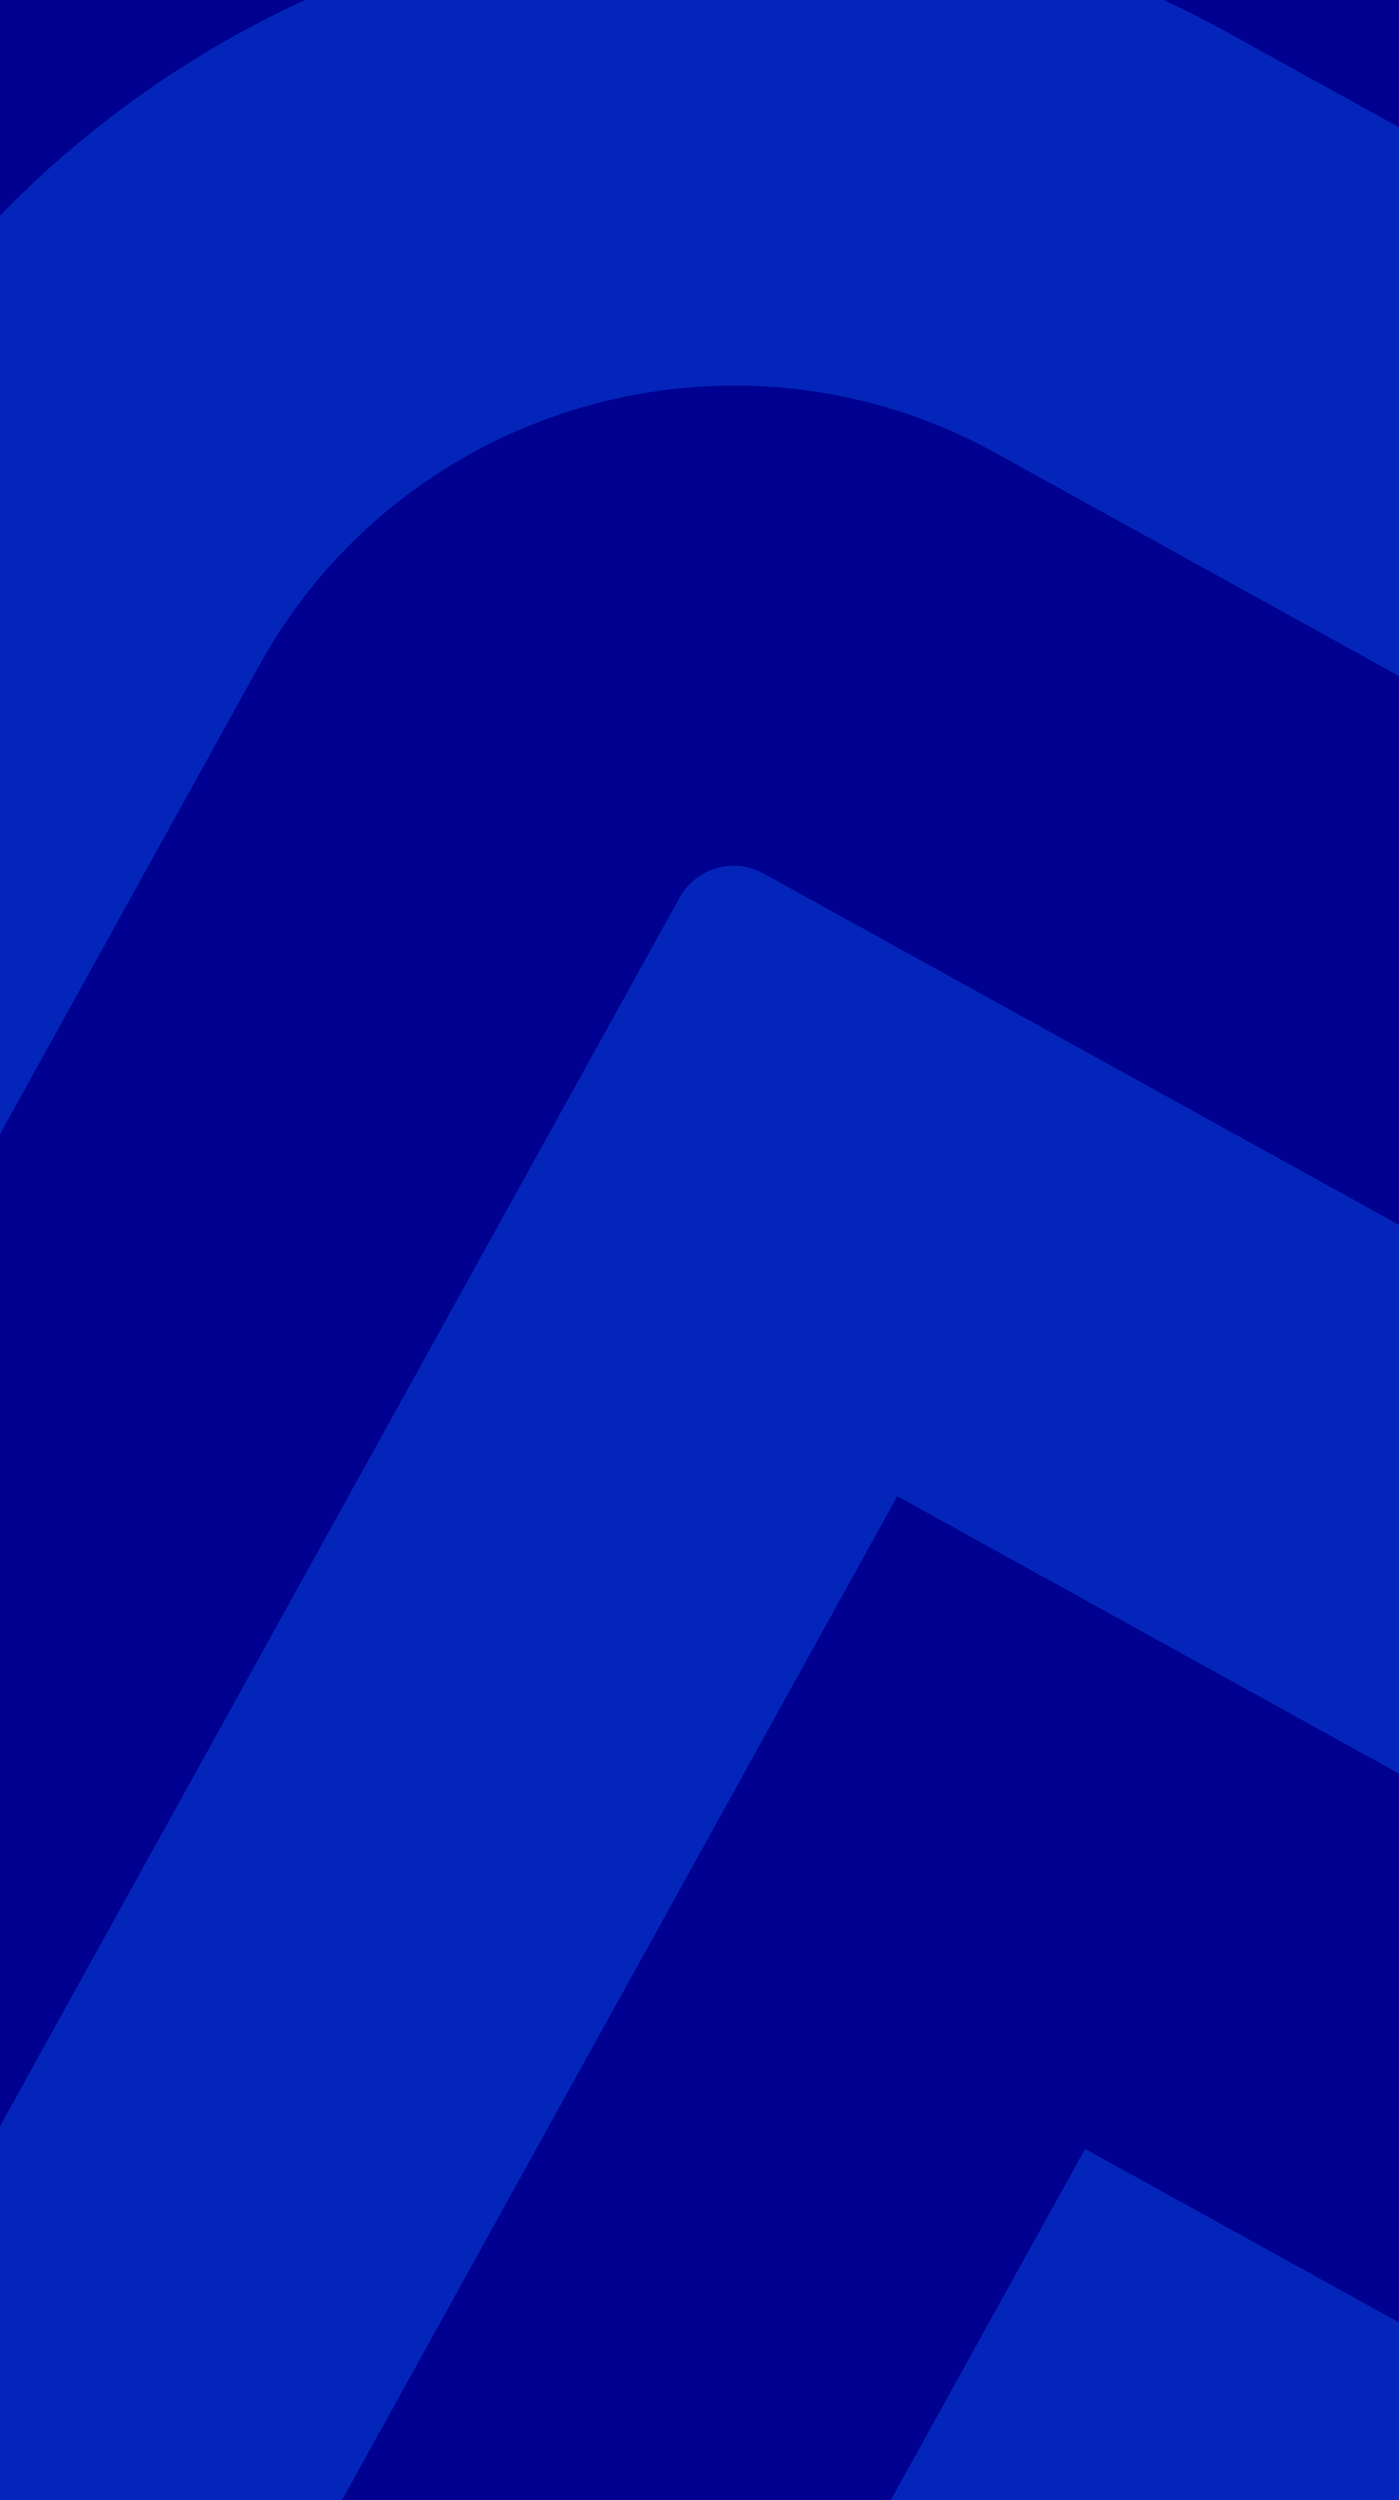 <svg width="178" height="318" viewBox="0 0 178 318" fill="none" xmlns="http://www.w3.org/2000/svg">
<g clip-path="url(#clip0_3469_5545)">
<rect width="178" height="318" fill="#FF7352"/>
<g clip-path="url(#clip1_3469_5545)">
<rect width="1592.74" height="888.413" transform="translate(779.431 453.43) rotate(163.944)" fill="#000091"/>
<path d="M-683.372 771.24C-522.439 860.193 -320.183 803.221 -229.106 644.201C-73.358 697.557 100.931 647.395 204.5 519.404C366.176 605.679 567.776 546.431 656.801 385.538C746.641 223.171 687.812 18.768 525.405 -70.999L274.594 -209.63C107.85 -301.794 -99.438 -252.941 -208.978 -102.873C-286.04 -134.669 -371.003 -139.523 -452.317 -116.121C-547.462 -88.737 -626.261 -25.943 -674.187 60.673L-814.751 314.712C-859.671 395.896 -867.429 487.593 -843.654 570.201C-819.879 652.809 -764.558 726.366 -683.354 771.25L-683.372 771.24ZM-761.301 344.255L-620.737 90.216C-538.113 -59.108 -349.367 -113.432 -200.005 -30.875L-186.496 -23.408L-180.858 -33.619C-97.229 -184.76 93.808 -239.743 245 -156.185L495.811 -17.555C628.699 55.896 676.831 223.134 603.317 355.976C529.806 488.831 362.489 536.972 229.618 463.531L185.75 439.284C96.362 592.501 -98.704 648.657 -255.843 566.379L-280.109 610.236C-353.624 743.077 -520.92 791.241 -653.808 717.79C-720.252 681.064 -765.507 620.892 -784.963 553.294C-804.418 485.697 -798.073 410.674 -761.318 344.246L-761.301 344.255Z" fill="#0425B9"/>
<path d="M-624.218 664.332C-520.866 721.457 -390.735 684.004 -333.563 580.678L-279.767 483.454L-232.968 509.321C-101.97 581.716 63.563 534.088 136.045 403.115L161.933 356.328L259.182 410.08C362.533 467.205 492.664 429.752 549.836 326.426C607.008 223.1 569.572 93.028 466.22 35.903L215.41 -102.728C93.716 -169.992 -60.072 -125.73 -127.404 -4.063L-162.623 59.589L-229.599 22.569C-287.677 -9.532 -354.784 -17.105 -418.564 1.251C-482.345 19.608 -535.159 61.696 -567.287 119.76L-707.851 373.799C-736.445 425.457 -741.376 483.805 -726.244 536.38C-711.113 588.954 -675.919 635.755 -624.235 664.322L-624.218 664.332ZM-654.366 403.361L-513.802 149.322C-489.574 105.534 -449.749 73.813 -401.65 59.97C-353.552 46.126 -302.953 51.837 -259.158 76.033L-138.716 142.605L-73.923 25.486C-22.906 -66.717 93.62 -100.254 185.846 -49.278L436.657 89.353C510.476 130.166 537.215 223.073 496.382 296.87C455.549 370.667 362.587 397.422 288.772 356.622L138.056 273.317L82.591 373.558C26.42 475.054 -101.861 511.975 -203.378 455.863L-303.644 400.443L-387.017 551.122C-427.85 624.918 -520.812 651.674 -594.627 610.874C-631.535 590.474 -656.68 557.049 -667.492 519.485C-678.304 481.92 -674.77 440.255 -654.357 403.344L-654.366 403.361Z" fill="#0425B9"/>
<path d="M-440.497 521.573L-327.547 317.44L-173.814 402.413C-101.781 442.227 -10.736 416.024 29.124 344.005L114.166 190.31L318.349 303.168C362.645 327.652 418.412 311.602 442.916 267.317C467.419 223.032 451.376 167.29 407.08 142.807L156.27 4.176C93.528 -30.503 14.252 -7.686 -20.456 55.039L-114.829 225.598L-288.739 129.473C-349.663 95.799 -426.637 117.953 -460.338 178.862L-600.903 432.901C-613.154 455.043 -615.27 480.046 -608.787 502.575C-602.303 525.103 -587.215 545.169 -565.071 557.398C-520.775 581.881 -465.008 565.831 -440.505 521.546L-440.497 521.573ZM-547.431 462.467L-406.867 208.428C-389.476 176.996 -349.751 165.563 -318.312 182.941L-114.66 295.505C-101.58 302.735 -85.046 297.976 -77.811 284.899L33.012 84.593C51.408 51.344 93.436 39.248 126.693 57.63L377.503 196.261C392.263 204.419 397.613 223.008 389.448 237.764C381.284 252.52 362.686 257.873 347.926 249.714L97.116 111.084C93.344 108.999 88.565 110.375 86.479 114.145L-24.357 314.456C-47.902 357.01 -101.685 372.49 -144.25 348.963L-347.902 236.398C-349.856 235.318 -352.332 236.031 -353.413 237.985L-493.978 492.024C-502.142 506.78 -520.74 512.132 -535.5 503.974C-542.888 499.89 -547.91 493.209 -550.074 485.691C-552.238 478.173 -551.536 469.844 -547.449 462.457L-547.431 462.467Z" fill="#0425B9"/>
</g>
</g>
<defs>
<clipPath id="clip0_3469_5545">
<rect width="178" height="318" fill="white"/>
</clipPath>
<clipPath id="clip1_3469_5545">
<rect width="1592.74" height="888.413" fill="white" transform="translate(779.431 453.43) rotate(163.944)"/>
</clipPath>
</defs>
</svg>
